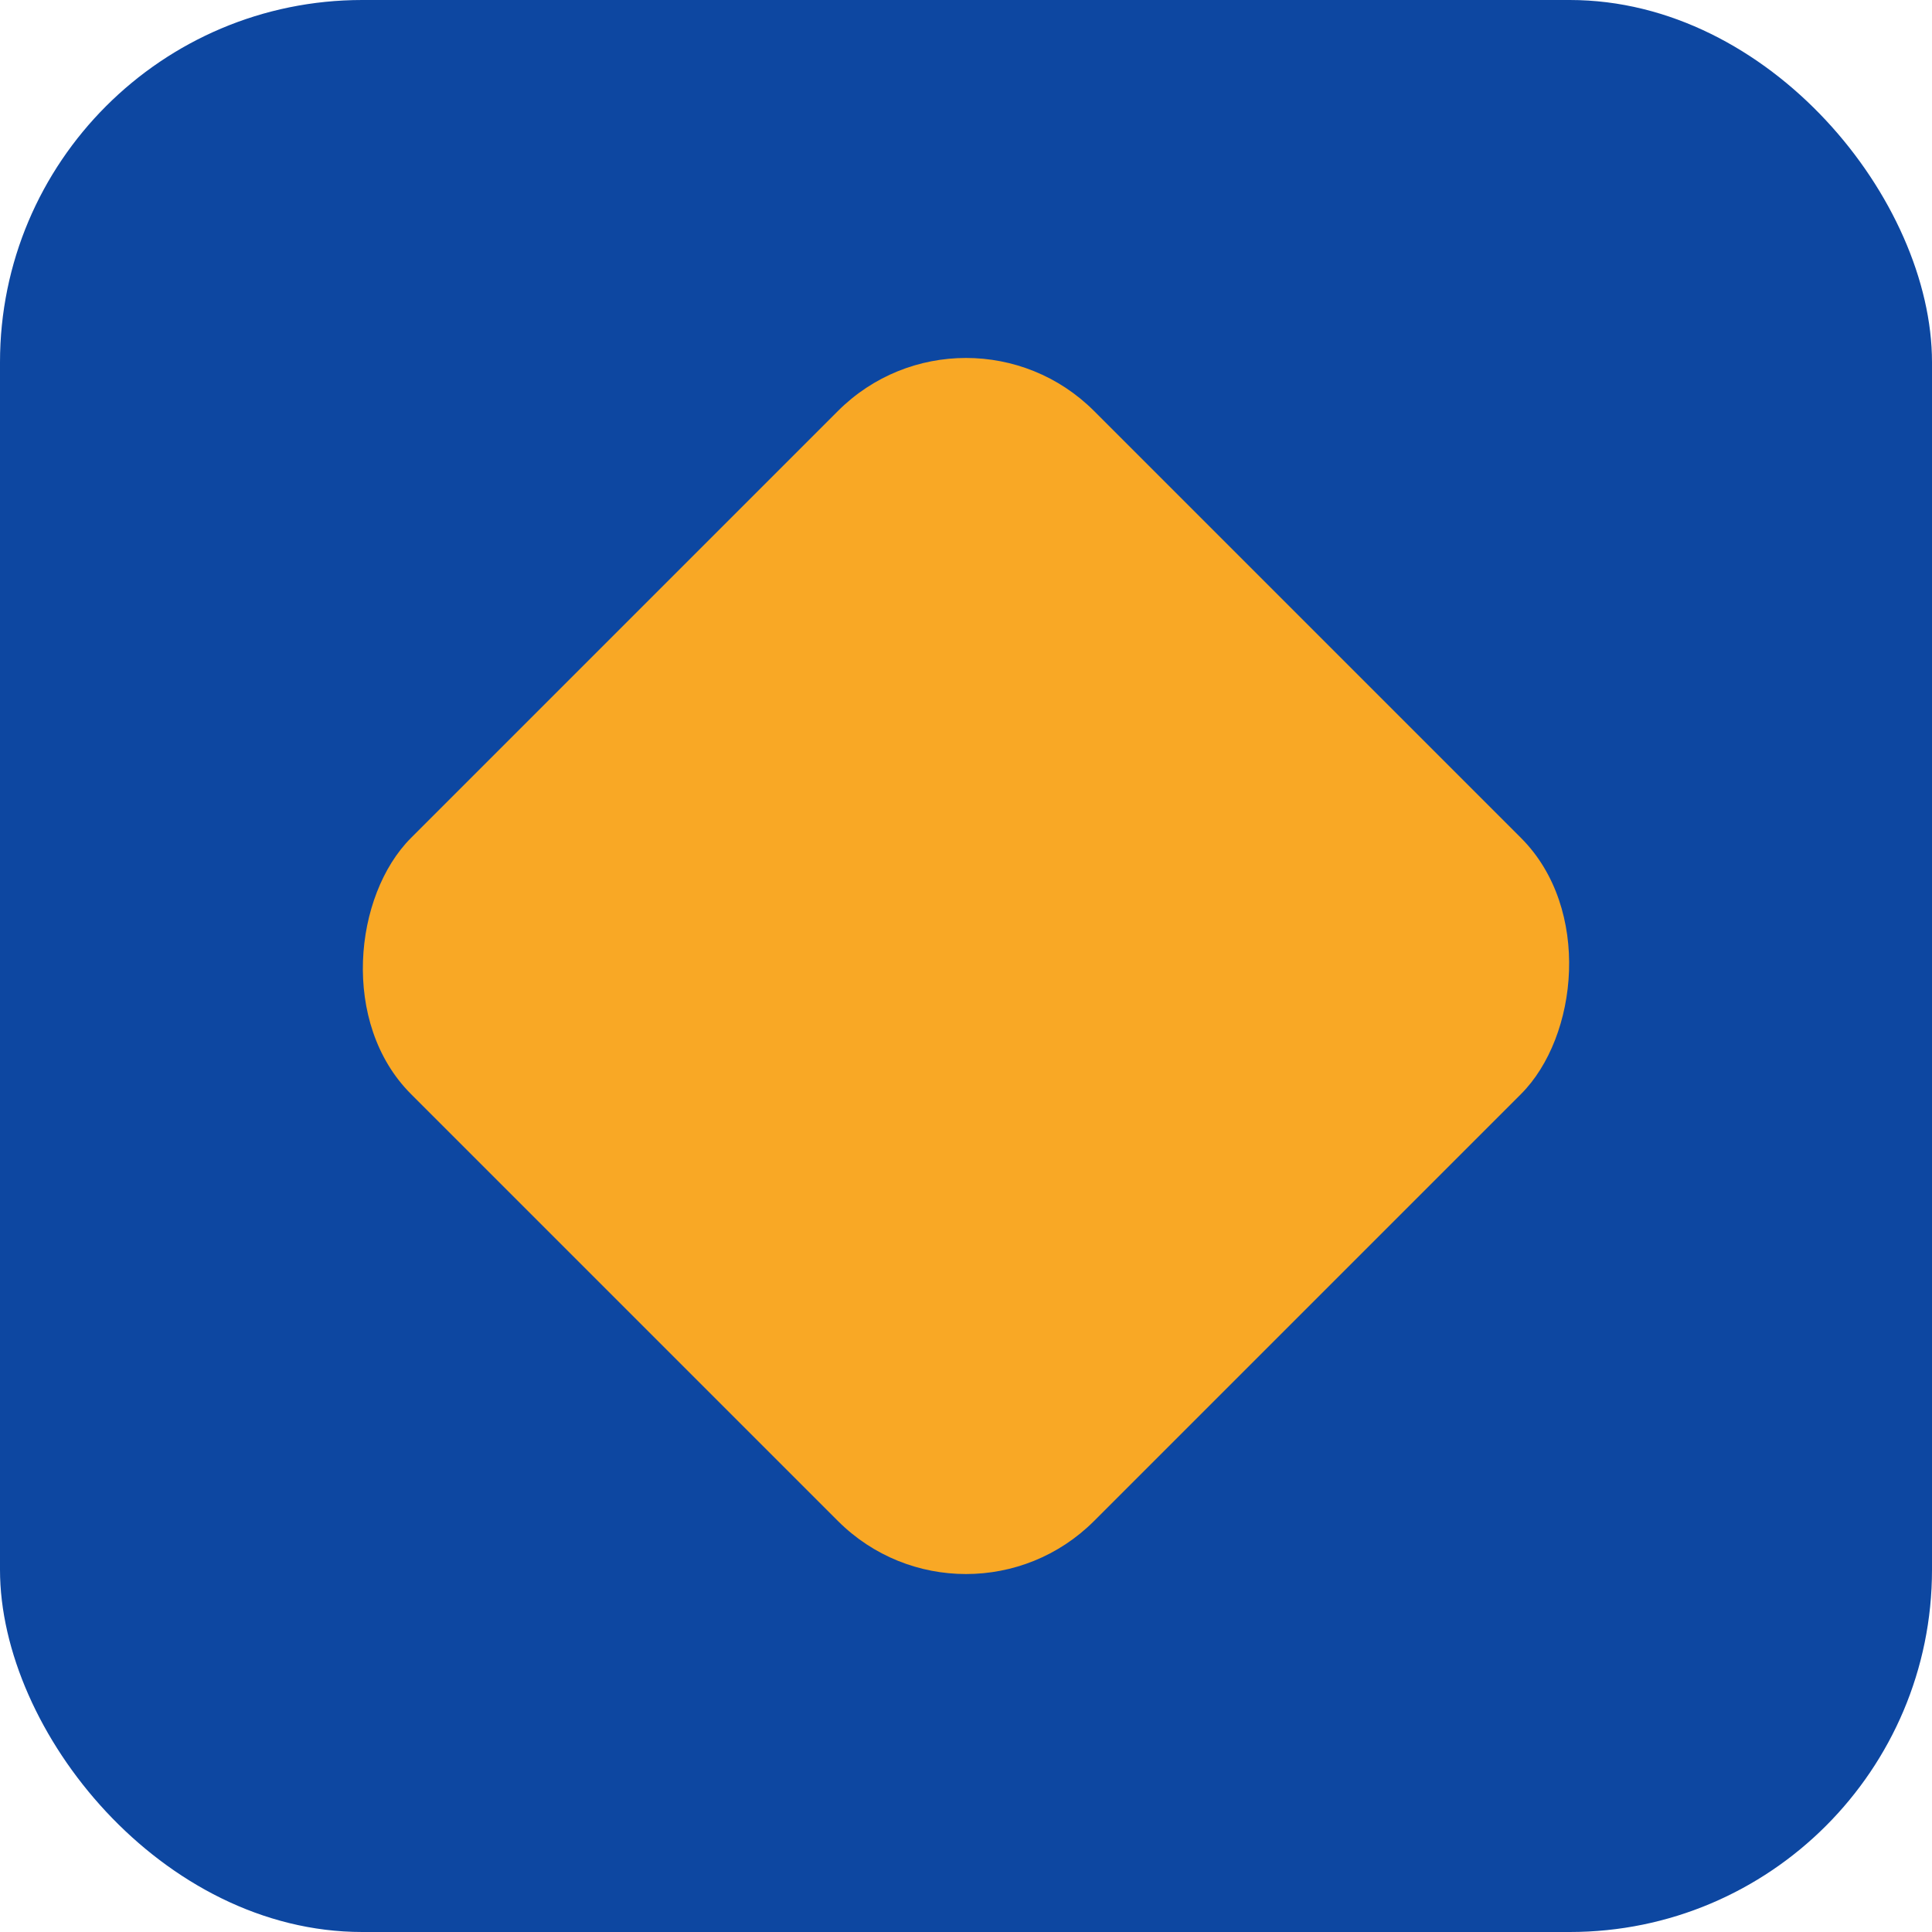 <svg width="64" height="64" viewBox="0 0 64 64" fill="none" xmlns="http://www.w3.org/2000/svg">
    <rect width="64" height="64" rx="12" fill="#0D47A1"/>
    <g transform="translate(32 32) rotate(45)">
        <rect x="-16" y="-16" width="32" height="32" rx="6" fill="#F9A825"/>
    </g>
</svg>